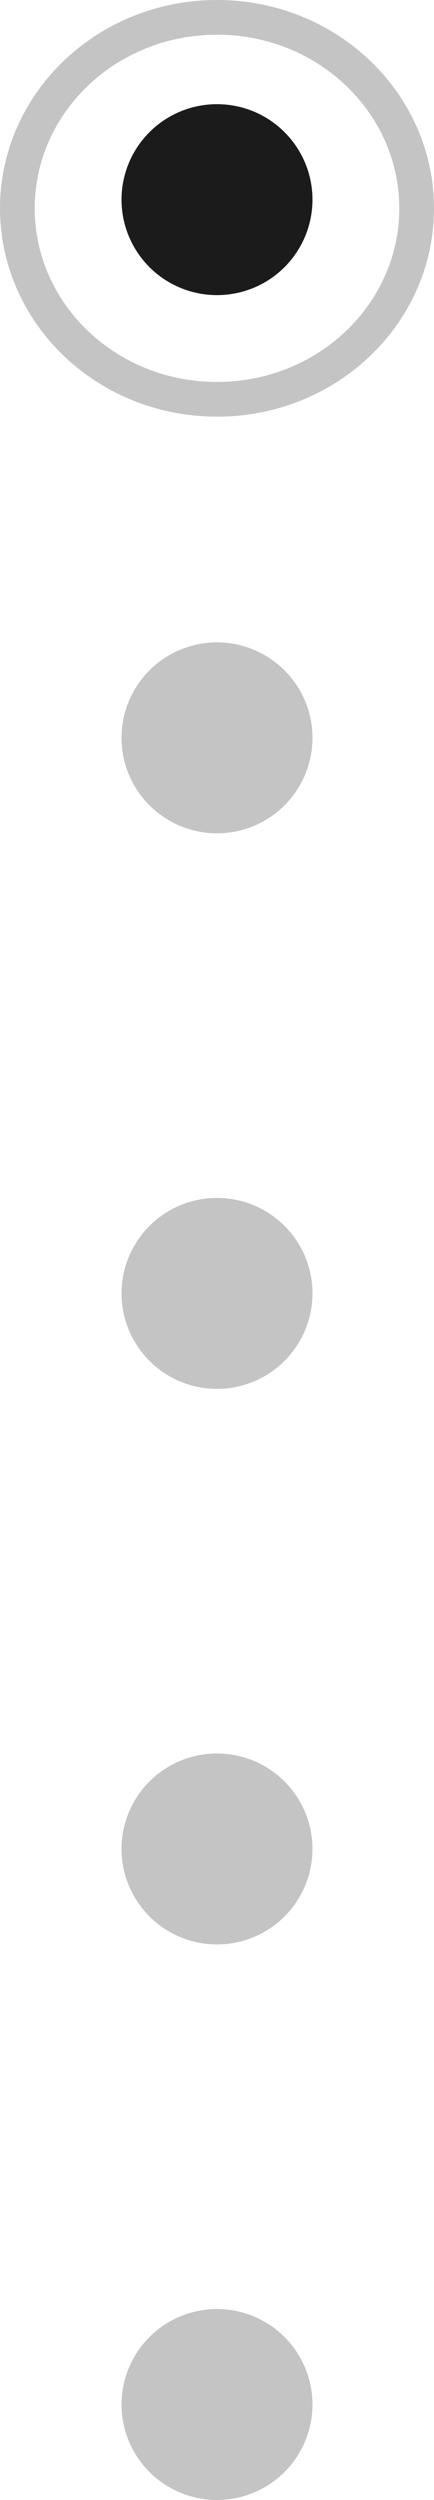<?xml version="1.0" encoding="UTF-8"?> <svg xmlns="http://www.w3.org/2000/svg" width="25" height="144" viewBox="0 0 25 144" fill="none"> <circle cx="12.5" cy="11.5" r="5.5" fill="#1B1B1B"></circle> <circle cx="12.5" cy="42.5" r="5.5" fill="#C4C4C4"></circle> <circle cx="12.5" cy="74.5" r="5.5" fill="#C4C4C4"></circle> <circle cx="12.5" cy="106.5" r="5.5" fill="#C4C4C4"></circle> <circle cx="12.5" cy="138.5" r="5.5" fill="#C4C4C4"></circle> <path d="M24 12C24 18.037 18.89 23 12.5 23C6.11 23 1 18.037 1 12C1 5.963 6.11 1 12.5 1C18.89 1 24 5.963 24 12Z" stroke="#C4C4C4" stroke-width="2"></path> </svg> 